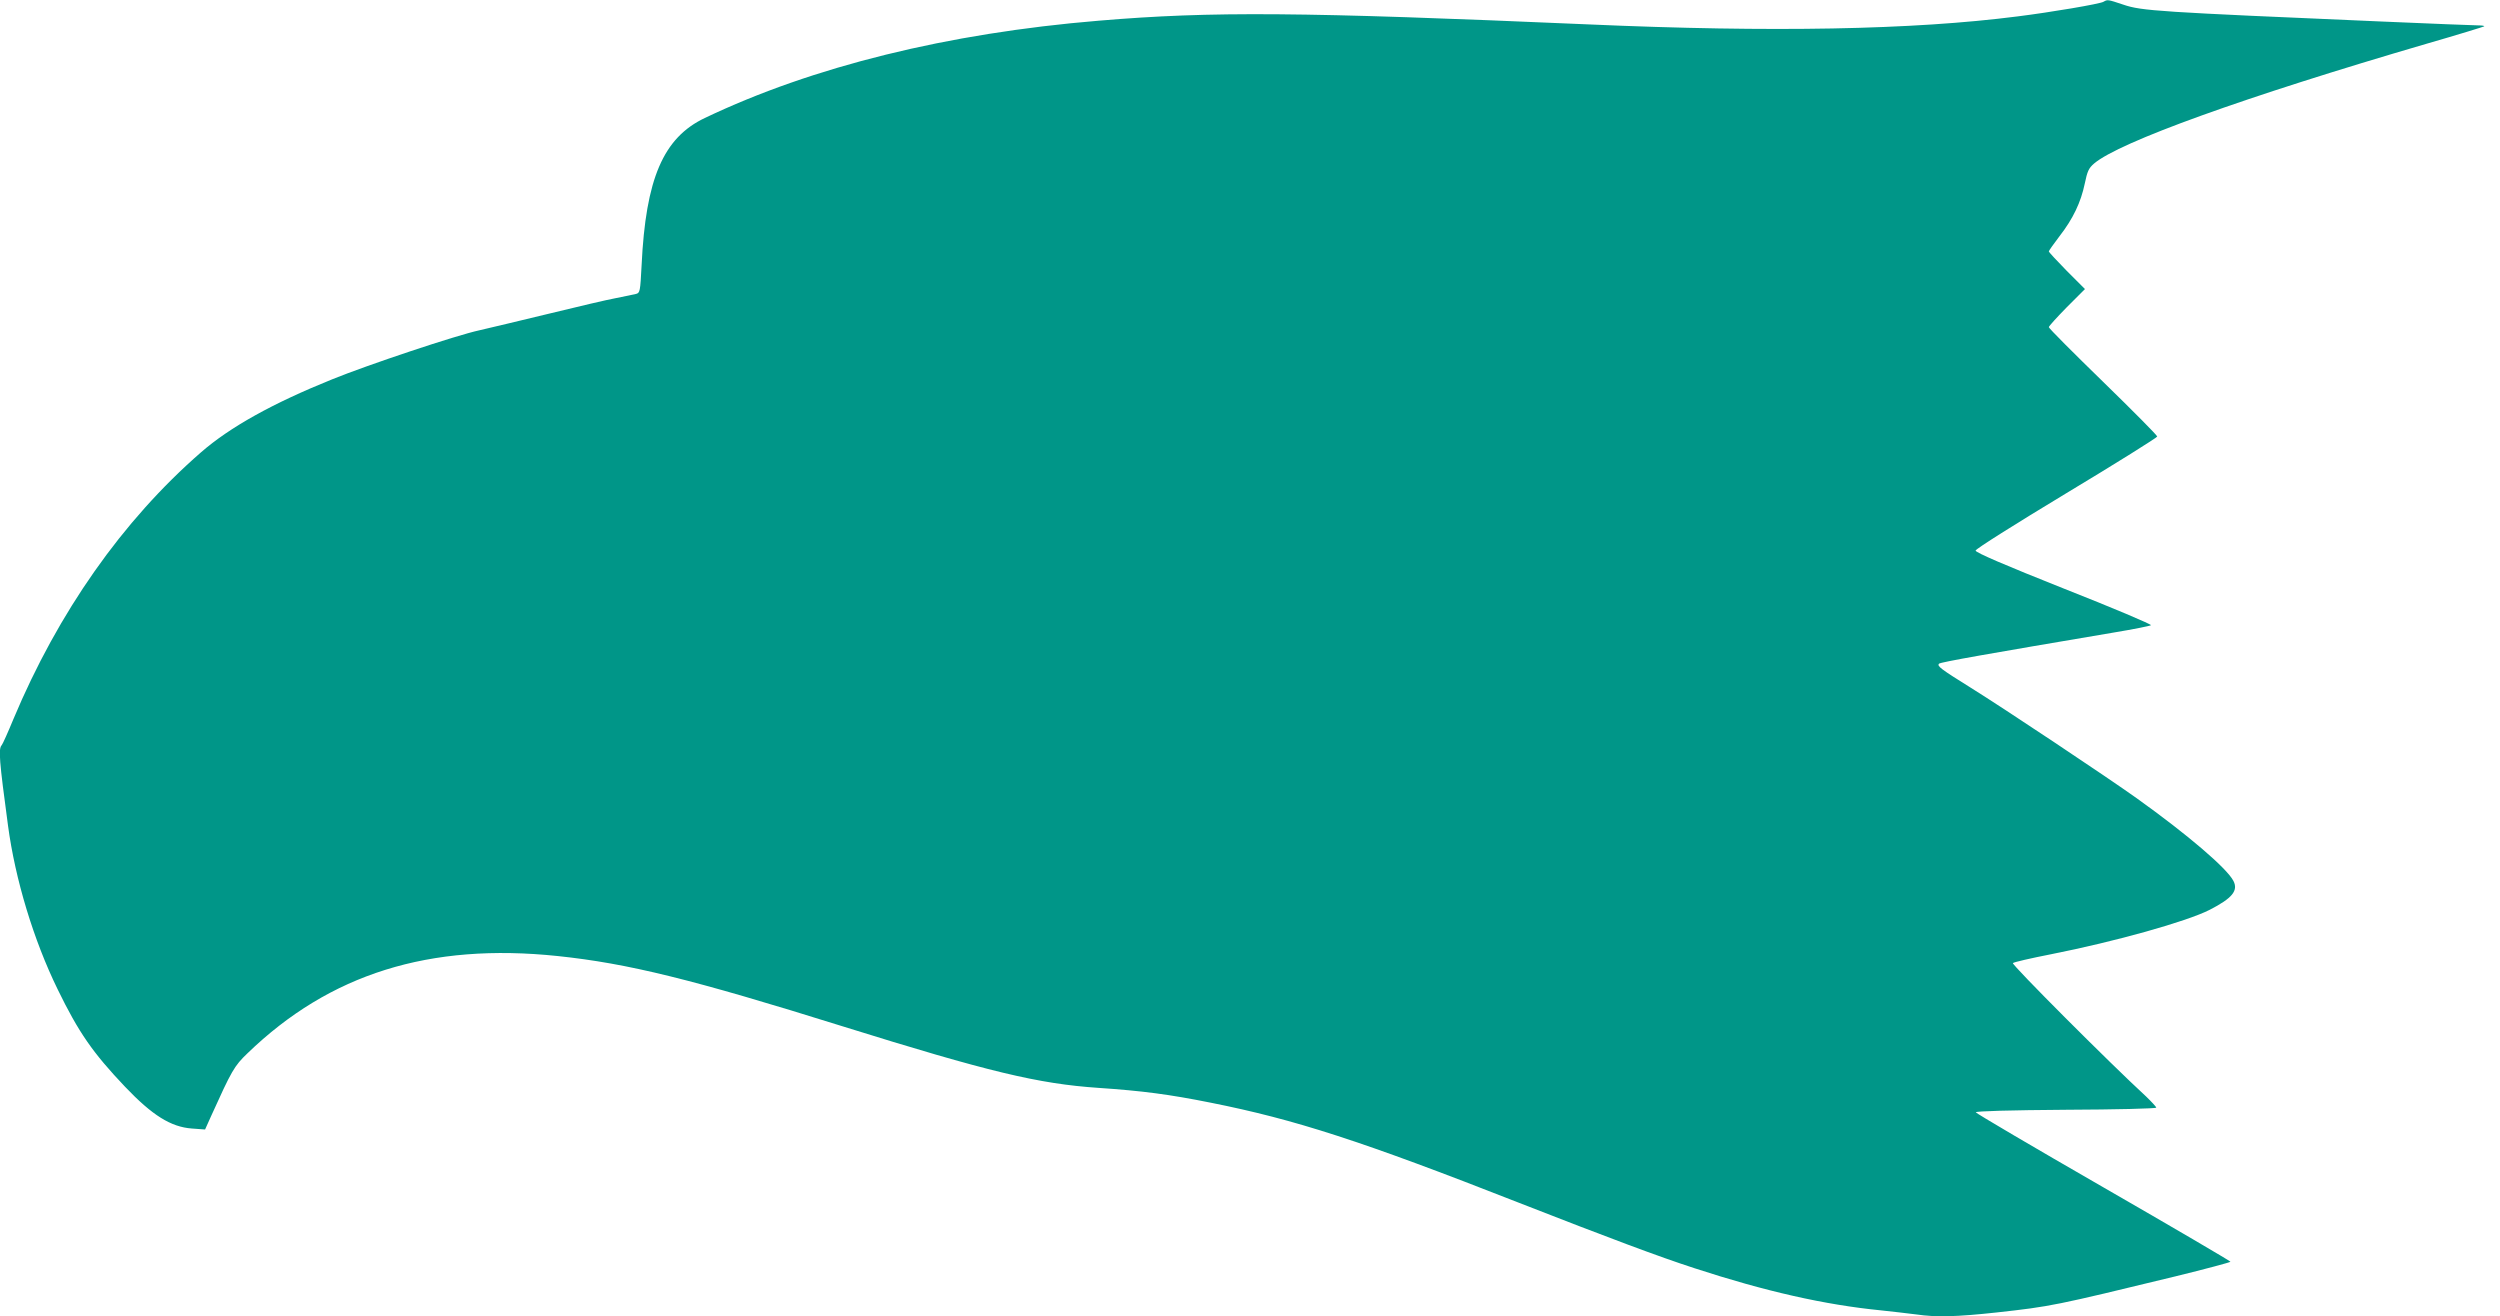 <?xml version="1.0" standalone="no"?>
<!DOCTYPE svg PUBLIC "-//W3C//DTD SVG 20010904//EN"
 "http://www.w3.org/TR/2001/REC-SVG-20010904/DTD/svg10.dtd">
<svg version="1.0" xmlns="http://www.w3.org/2000/svg"
 width="1280pt" height="674pt" viewBox="0 0 1280 674"
 preserveAspectRatio="xMidYMid meet">
<g transform="translate(0,674) scale(0.1,-0.1)"
fill="#009688" stroke="none">
<path d="M10770 6731 c-17 -11 -272 -54 -440 -75 -537 -69 -1259 -82 -2195
-41 -1480 64 -1928 68 -2510 19 -773 -64 -1465 -235 -2016 -498 -213 -101
-303 -311 -324 -754 -7 -134 -8 -142 -29 -147 -11 -3 -57 -12 -101 -21 -44 -8
-197 -44 -340 -79 -143 -35 -305 -73 -360 -86 -117 -25 -572 -177 -754 -251
-305 -123 -524 -245 -672 -374 -402 -350 -731 -819 -960 -1365 -28 -68 -55
-128 -60 -134 -18 -18 -13 -78 32 -412 37 -276 131 -586 254 -838 108 -222
180 -325 345 -499 140 -147 235 -206 342 -214 l68 -5 31 69 c105 232 118 256
186 321 421 407 932 567 1589 498 360 -38 685 -118 1459 -360 747 -233 1001
-294 1310 -315 222 -15 361 -33 575 -76 431 -86 769 -195 1574 -511 463 -181
722 -278 901 -336 364 -119 670 -188 955 -216 63 -7 145 -16 182 -21 101 -15
206 -12 409 10 281 31 299 35 917 185 155 38 282 72 282 75 0 3 -293 175 -651
381 -358 206 -652 379 -653 384 0 6 175 11 462 13 254 1 462 6 462 11 0 4 -24
30 -52 57 -186 171 -690 676 -682 683 5 5 92 25 194 45 329 65 697 168 814
228 115 59 147 98 121 148 -34 65 -231 234 -495 423 -153 109 -681 461 -850
566 -154 96 -174 111 -162 123 8 8 253 51 892 159 102 17 188 34 193 38 4 4
-196 89 -445 187 -302 120 -453 185 -453 195 0 8 200 134 465 294 256 154 465
285 465 290 0 6 -125 132 -277 280 -153 149 -278 274 -278 280 0 5 42 51 92
102 l93 93 -93 93 c-50 51 -92 96 -92 100 0 3 25 39 55 78 69 89 109 173 129
269 13 63 20 79 48 103 130 110 768 340 1702 613 160 46 292 87 295 89 2 3
-11 5 -30 5 -19 0 -243 9 -499 20 -1140 49 -1224 54 -1318 86 -81 27 -81 27
-102 15z"/>
</g>
</svg>
